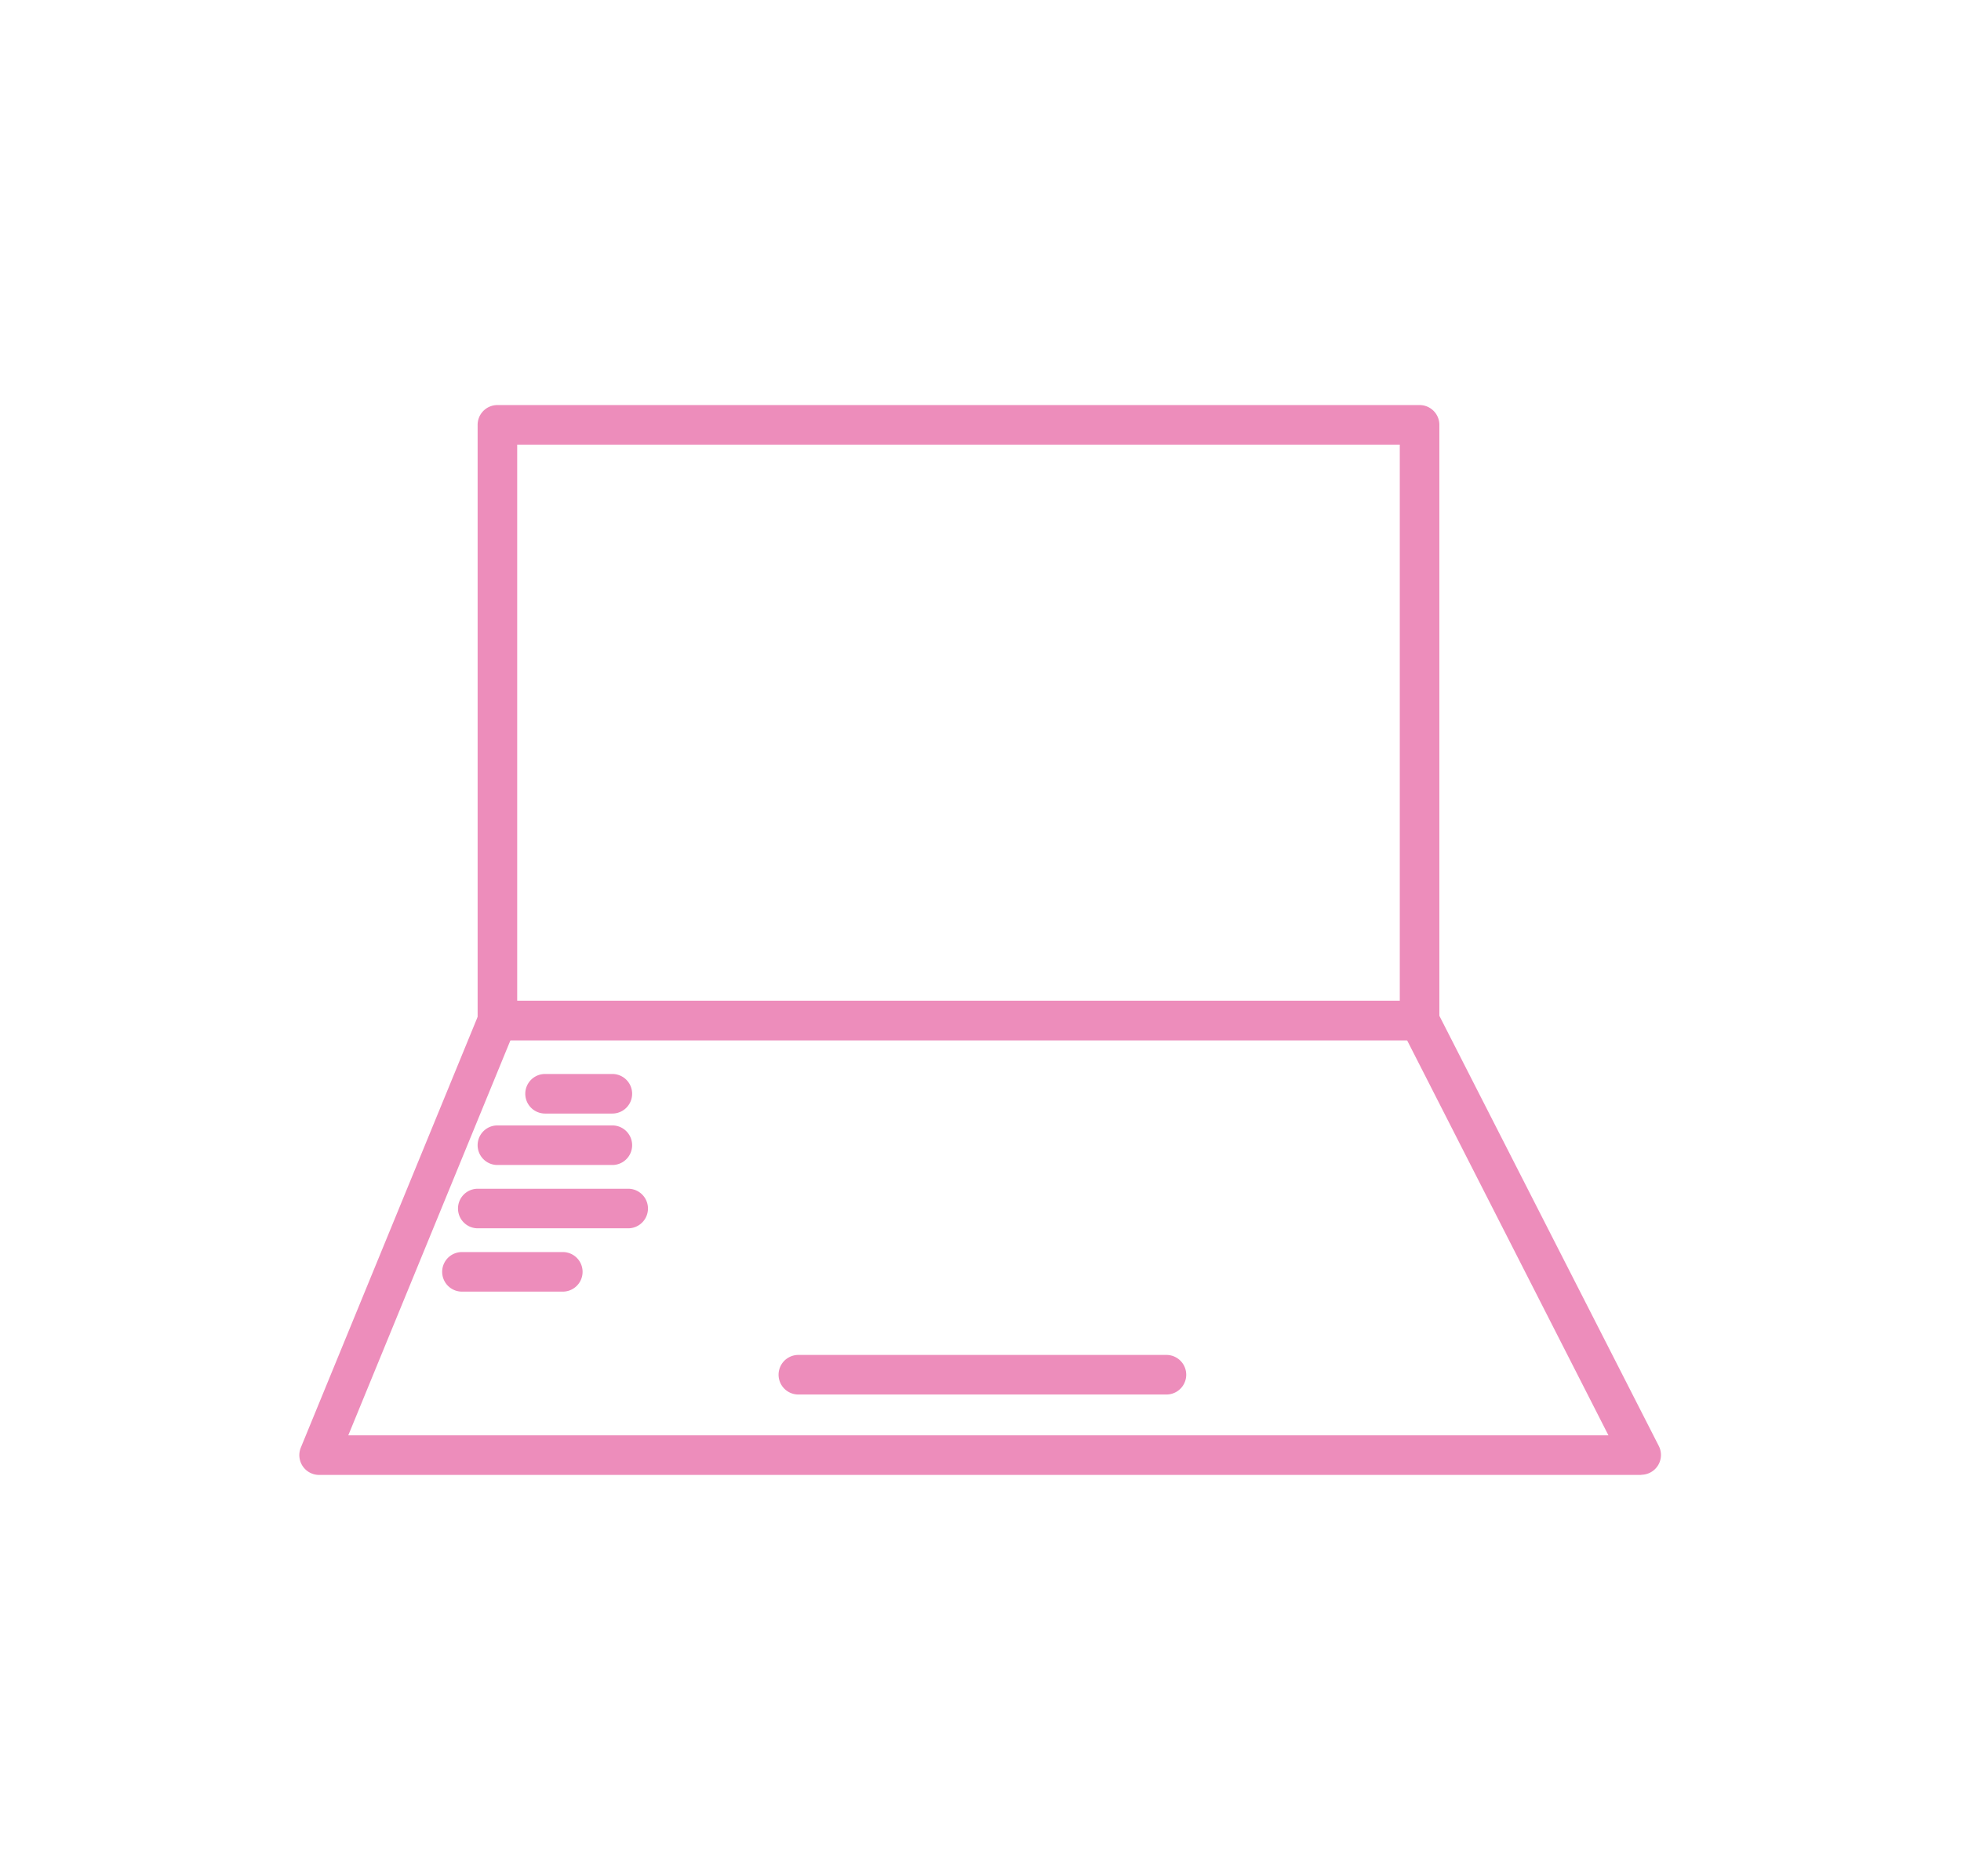 <svg id="Lager_1" data-name="Lager 1" xmlns="http://www.w3.org/2000/svg" viewBox="0 0 123.87 118.5"><defs><style>.cls-1{fill:#ed8dbb;}</style></defs><title>Rityta 18 kopia</title><path class="cls-1" d="M89.67,65.73H31.42a1.25,1.25,0,0,1-1.25-1.25V26.84a1.25,1.25,0,0,1,1.25-1.25H89.67a1.25,1.25,0,0,1,1.25,1.25V64.48A1.25,1.25,0,0,1,89.67,65.73Zm-57-2.5H88.42V28.09H32.67Z"/><path class="cls-1" d="M103.68,93.18H20.18A1.25,1.25,0,0,1,19,91.46L30.27,64a1.25,1.25,0,0,1,1.16-.78H89.67a1.25,1.25,0,0,1,1.11.68l14,27.45a1.25,1.25,0,0,1-1.11,1.82ZM22,90.68h79.6l-12.74-25H32.26Z"/><path class="cls-1" d="M73.68,88.1H50.43a1.25,1.25,0,0,1,0-2.5H73.68a1.25,1.25,0,0,1,0,2.5Z"/><path class="cls-1" d="M38.68,70.35H34.43a1.25,1.25,0,0,1,0-2.5h4.25a1.25,1.25,0,0,1,0,2.5Z"/><path class="cls-1" d="M38.68,73.6H31.42a1.25,1.25,0,1,1,0-2.5h7.26a1.25,1.25,0,0,1,0,2.5Z"/><path class="cls-1" d="M39.68,77.6h-9.5a1.25,1.25,0,0,1,0-2.5h9.5a1.25,1.25,0,0,1,0,2.5Z"/><path class="cls-1" d="M35.56,81.6H29.18a1.25,1.25,0,0,1,0-2.5h6.37a1.25,1.25,0,0,1,0,2.5Z"/></svg>